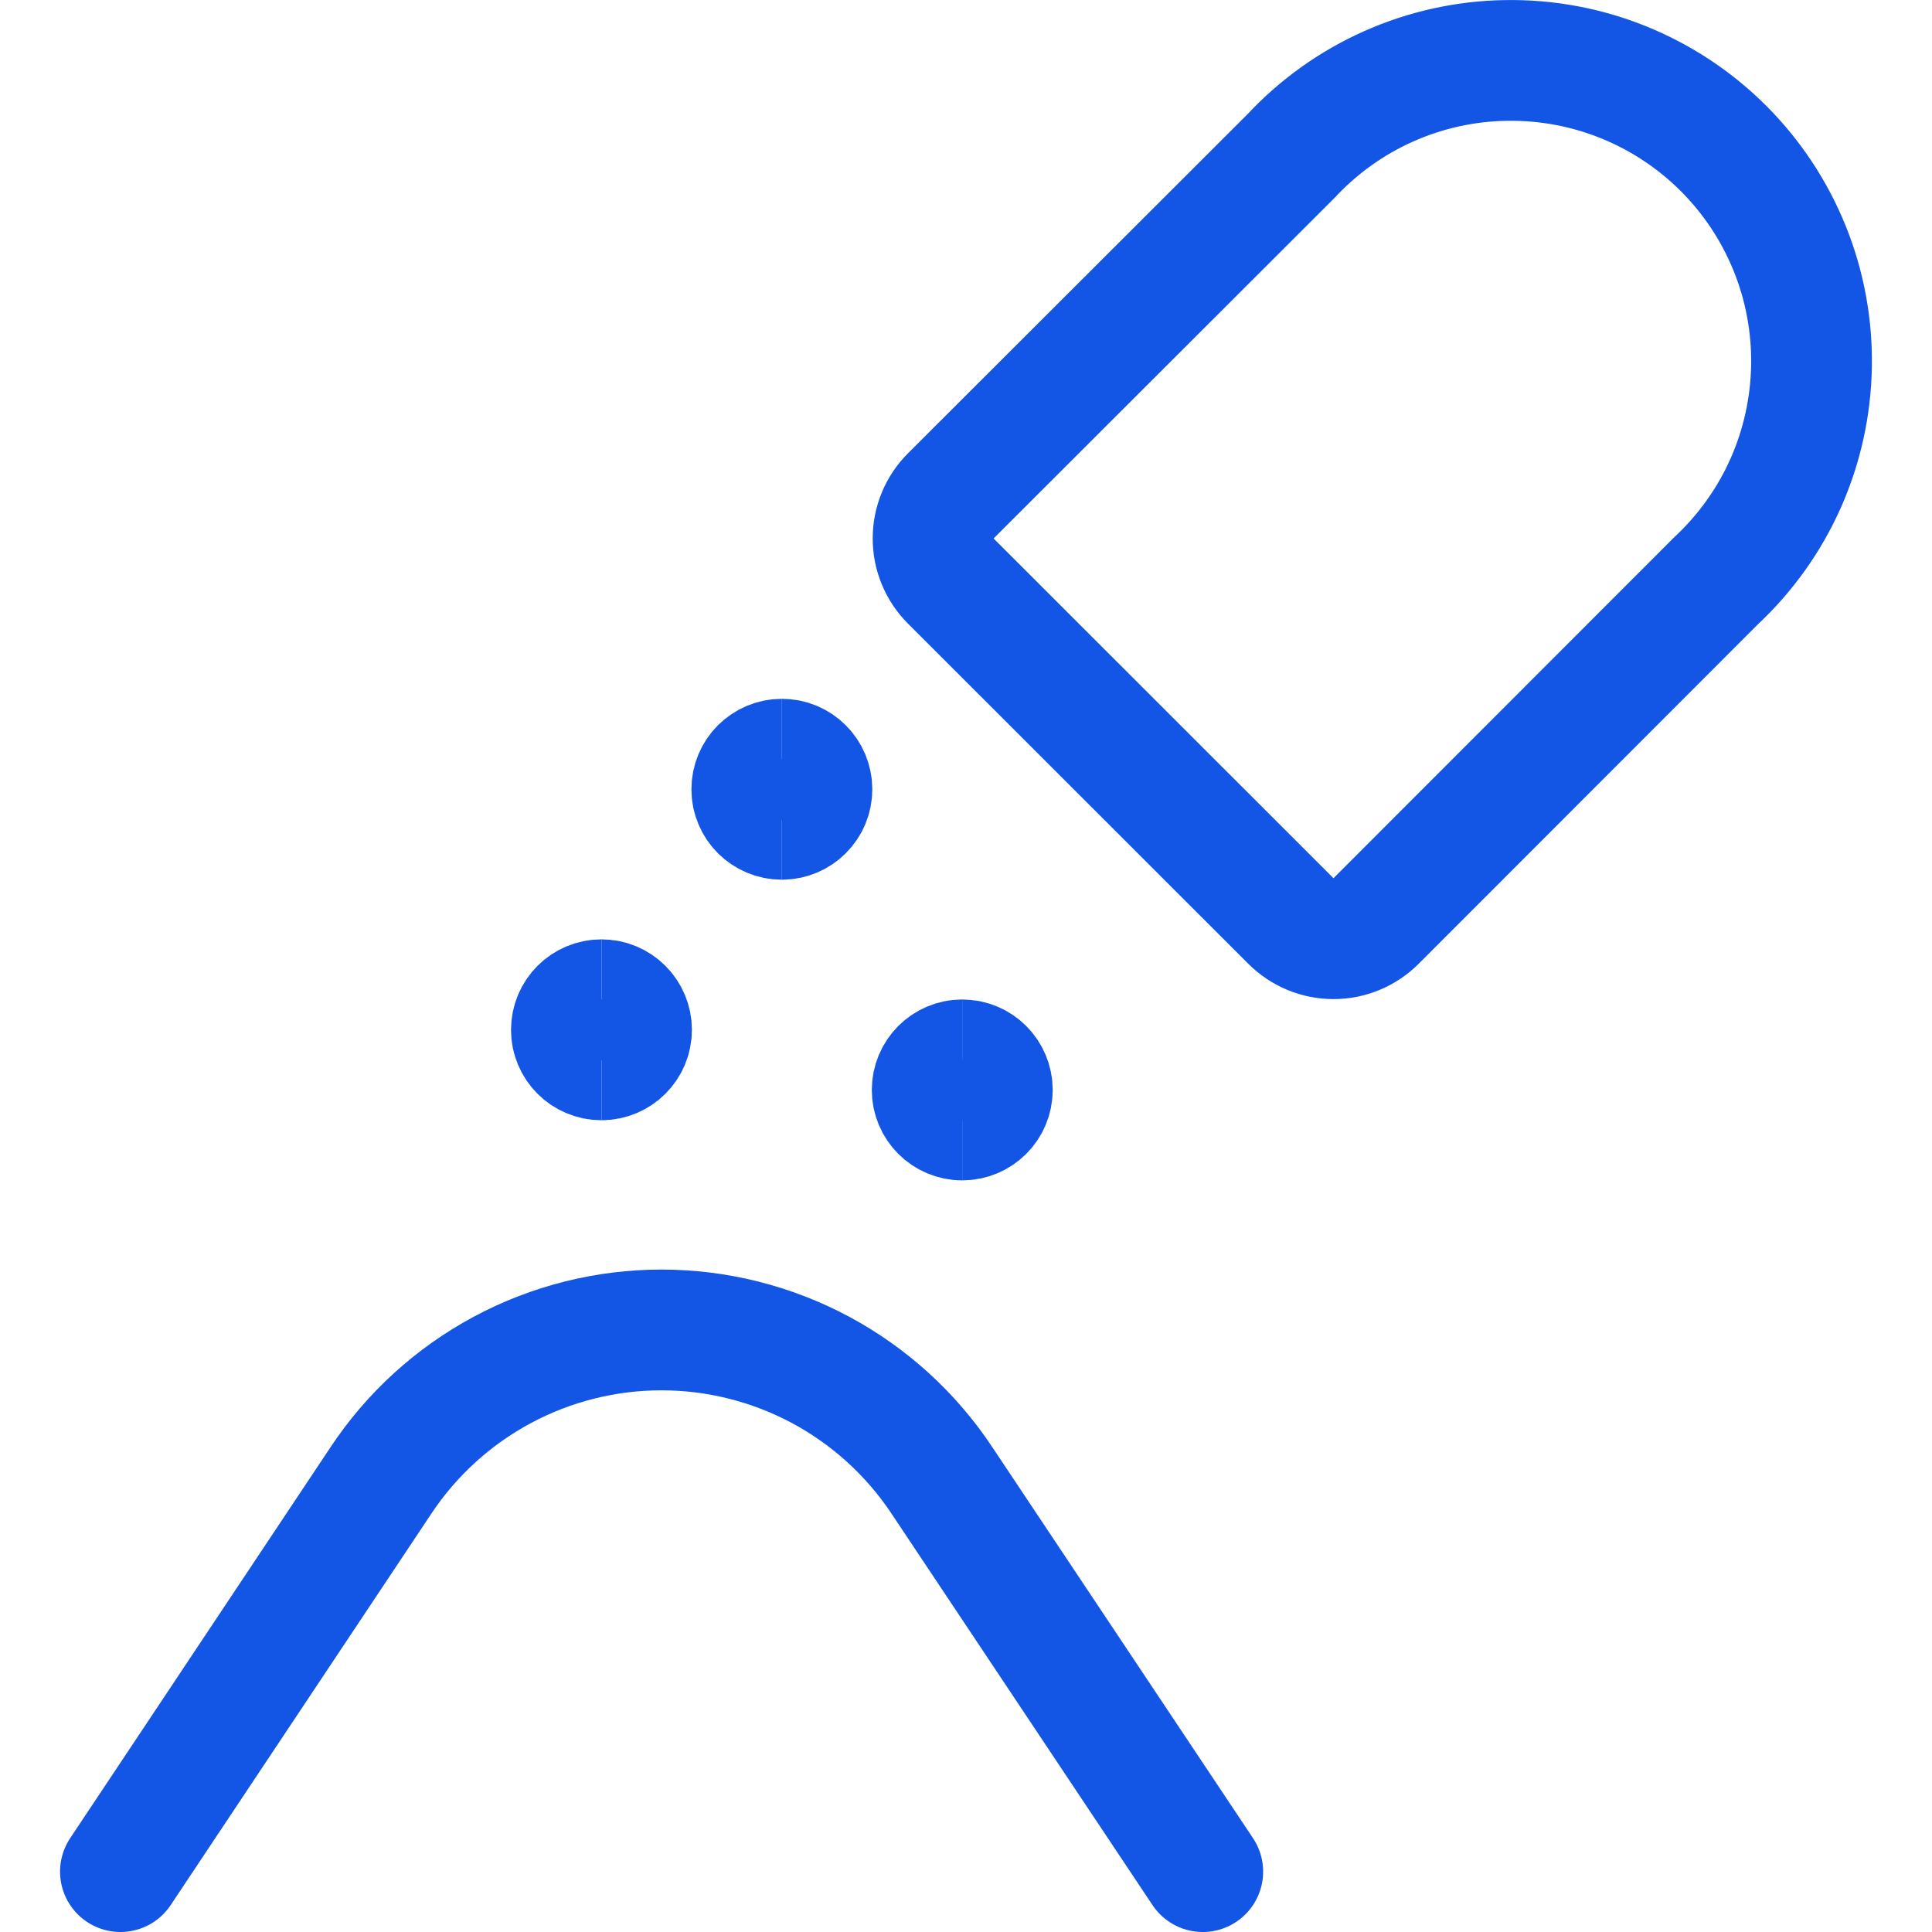 <svg width="24" height="24" viewBox="0 0 24 24" fill="none" xmlns="http://www.w3.org/2000/svg">
<g clip-path="url(#clip0_2220_796)">
<path d="M14.941 23.25L11.702 18.392C11.321 17.817 10.803 17.345 10.195 17.018C9.586 16.692 8.907 16.521 8.217 16.521C7.526 16.521 6.847 16.692 6.239 17.018C5.63 17.345 5.112 17.817 4.731 18.392L1.496 23.25" stroke="#1355E5" stroke-width="1.5" stroke-linecap="round" stroke-linejoin="round"/>
<path d="M21.315 7.217C21.682 6.875 21.977 6.463 22.181 6.005C22.385 5.547 22.494 5.052 22.503 4.551C22.512 4.049 22.42 3.551 22.232 3.086C22.044 2.621 21.765 2.199 21.41 1.844C21.055 1.489 20.633 1.21 20.168 1.022C19.703 0.834 19.205 0.742 18.703 0.751C18.202 0.759 17.707 0.869 17.249 1.073C16.791 1.277 16.379 1.572 16.037 1.939L11.81 6.161C11.741 6.23 11.685 6.312 11.648 6.403C11.61 6.494 11.591 6.591 11.591 6.689C11.591 6.787 11.61 6.884 11.648 6.975C11.685 7.065 11.741 7.148 11.81 7.217L16.037 11.442C16.106 11.511 16.188 11.566 16.279 11.604C16.37 11.642 16.467 11.661 16.565 11.661C16.663 11.661 16.76 11.642 16.851 11.604C16.942 11.566 17.024 11.511 17.093 11.442L21.315 7.217Z" stroke="#1355E5" stroke-width="1.5" stroke-linecap="round" stroke-linejoin="round"/>
<path d="M7.472 13.166C7.265 13.166 7.098 12.999 7.098 12.793C7.098 12.586 7.265 12.419 7.472 12.419" stroke="#1355E5" stroke-width="1.5"/>
<path d="M7.472 13.166C7.678 13.166 7.845 12.999 7.845 12.793C7.845 12.586 7.678 12.419 7.472 12.419" stroke="#1355E5" stroke-width="1.5"/>
<path d="M9.713 10.178C9.506 10.178 9.339 10.011 9.339 9.805C9.339 9.598 9.506 9.431 9.713 9.431" stroke="#1355E5" stroke-width="1.5"/>
<path d="M9.713 10.178C9.919 10.178 10.086 10.011 10.086 9.805C10.086 9.598 9.919 9.431 9.713 9.431" stroke="#1355E5" stroke-width="1.5"/>
<path d="M11.953 13.913C11.747 13.913 11.58 13.746 11.58 13.54C11.58 13.333 11.747 13.166 11.953 13.166" stroke="#1355E5" stroke-width="1.5"/>
<path d="M11.953 13.913C12.16 13.913 12.327 13.746 12.327 13.54C12.327 13.333 12.16 13.166 11.953 13.166" stroke="#1355E5" stroke-width="1.5"/>
</g>
<defs>
<clipPath id="clip0_2220_796">
<rect width="24" height="24" fill="white"/>
</clipPath>
</defs>
</svg>

